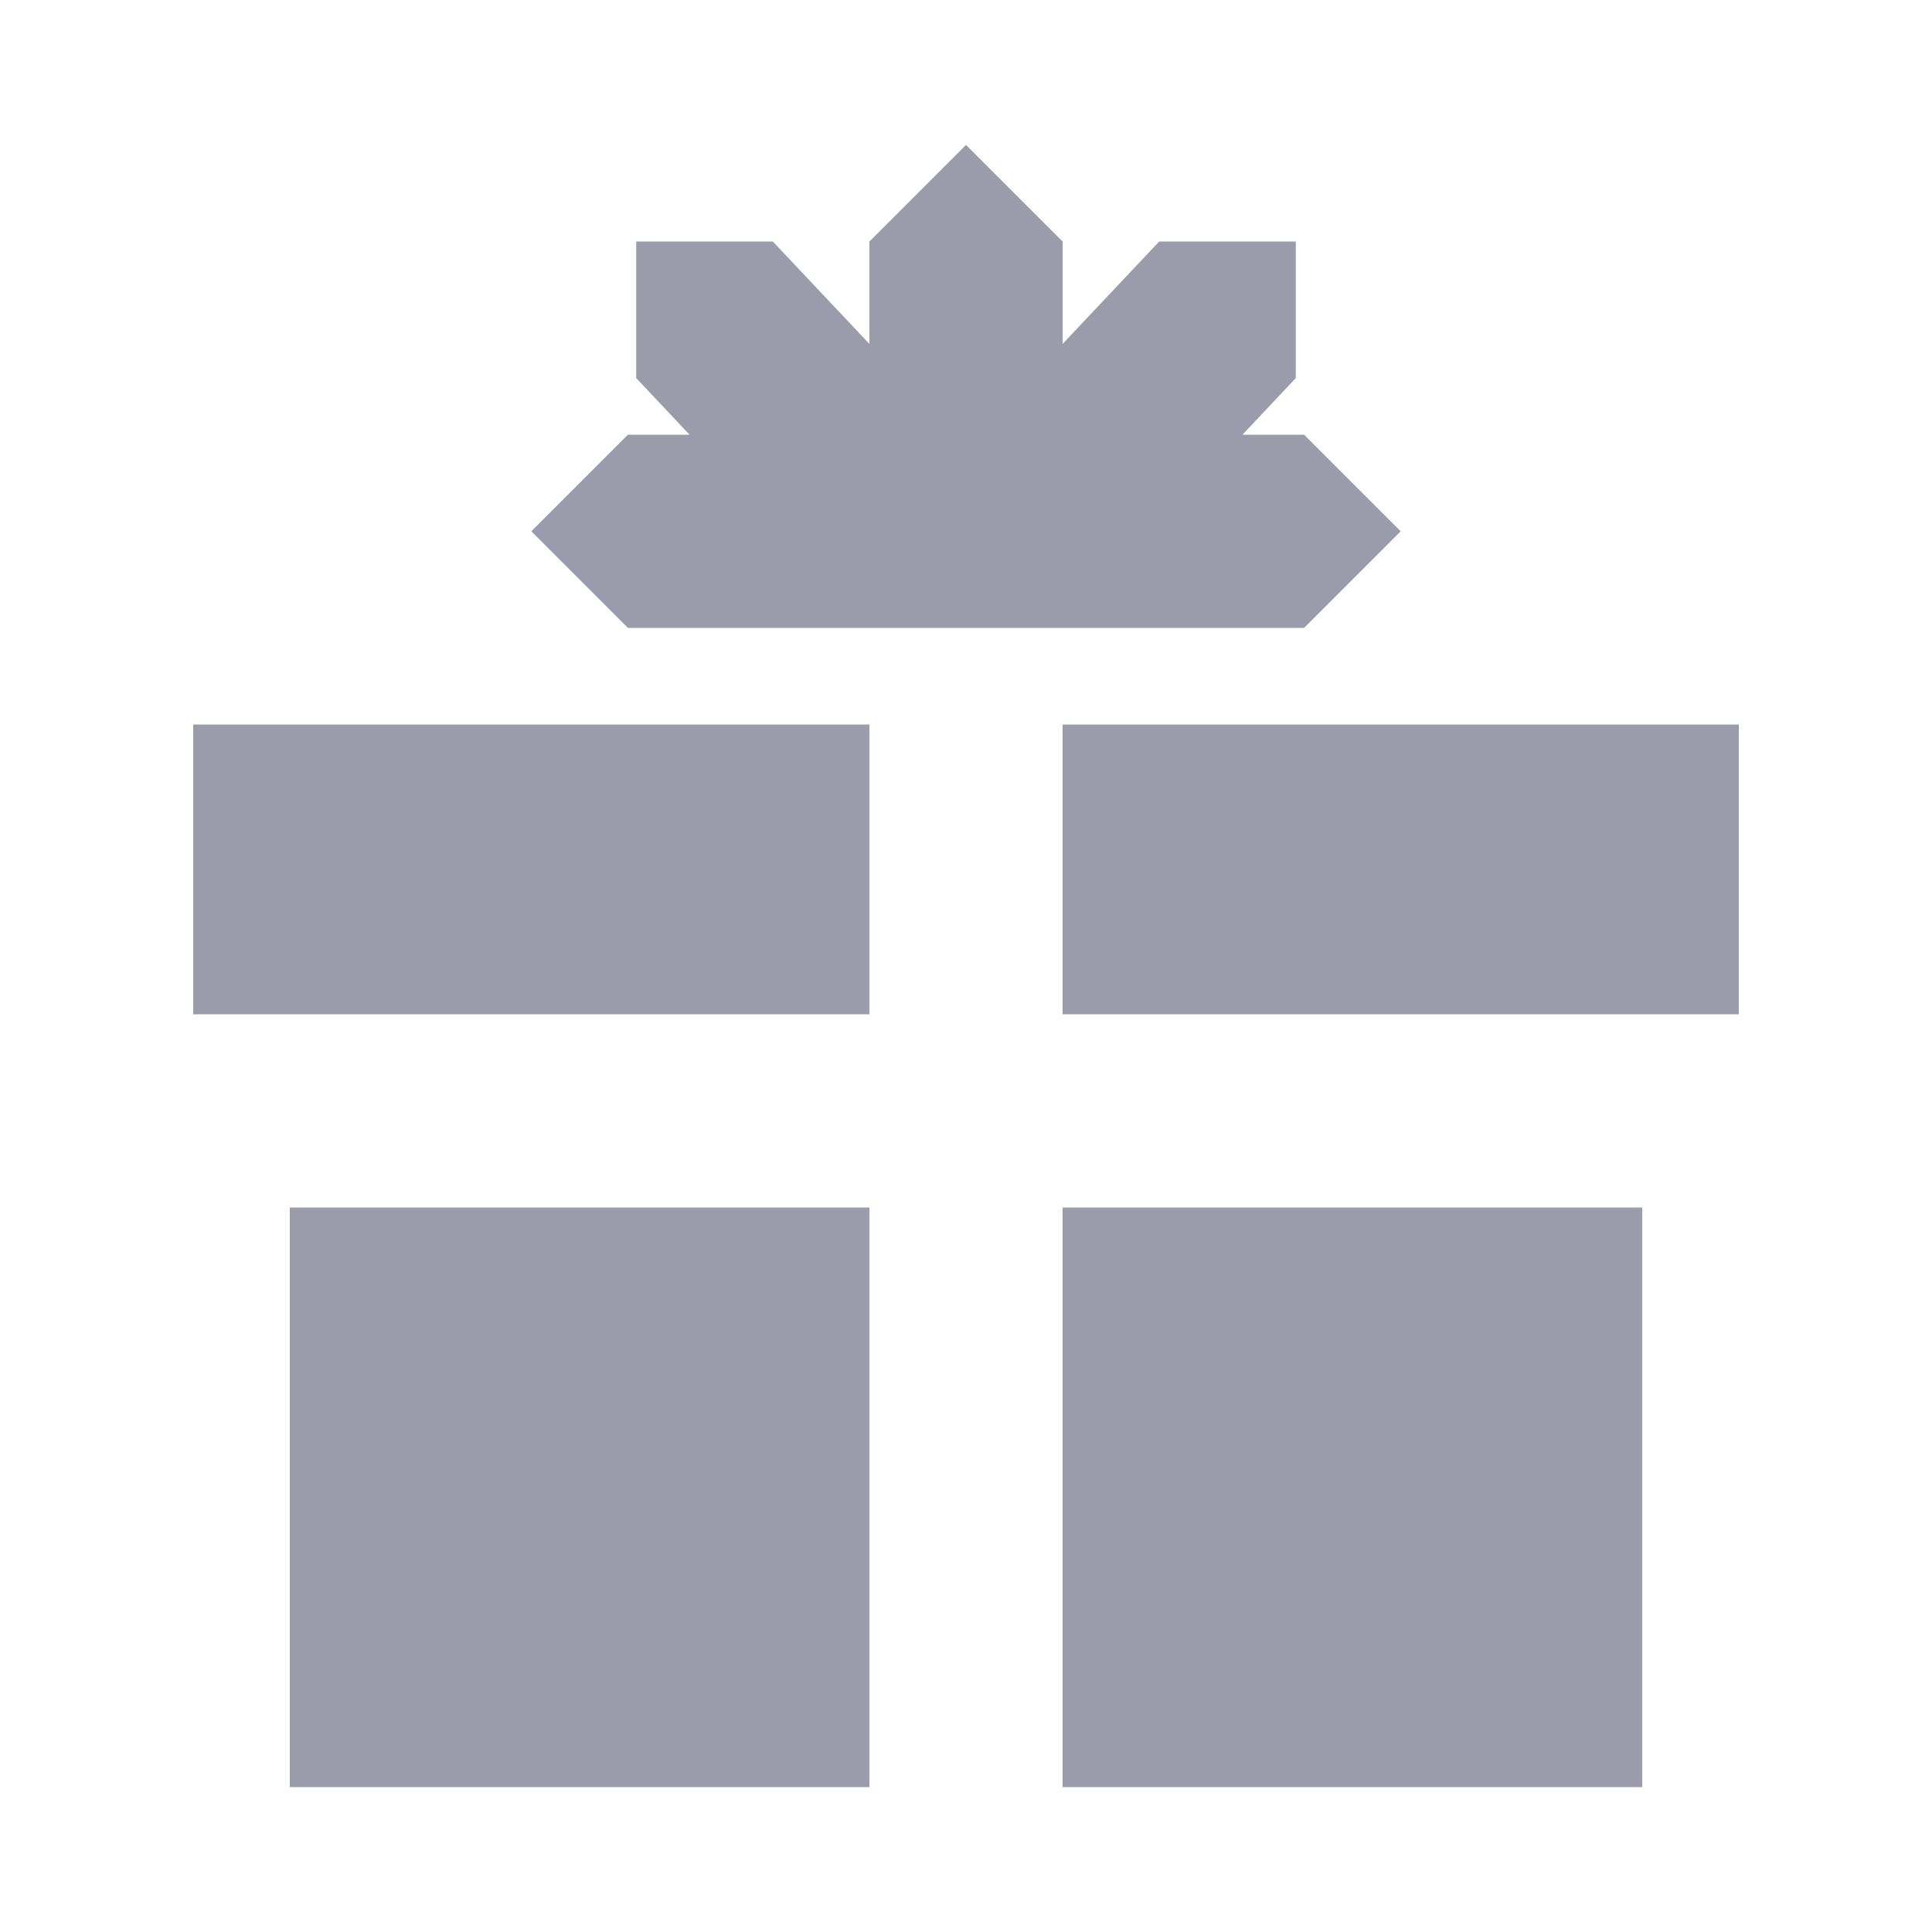 <?xml version="1.0" encoding="UTF-8"?>
<svg xmlns="http://www.w3.org/2000/svg" width="20" height="20" fill="none">
  <path fill-rule="evenodd" clip-rule="evenodd" d="M10 1.5l-1 1v1.06L8 2.5H6.586v1.414l.552.586H6.5l-1 1 1 1h7l1-1-1-1h-.638l.552-.586V2.5H12l-1 1.06V2.5l-1-1zm8 9v-3h-7v3h7zm-16-3h7v3H2v-3zm1 11v-6h6v6H3zm14 0h-6v-6h6v6z" fill="#9A9CAC"></path>
</svg>
